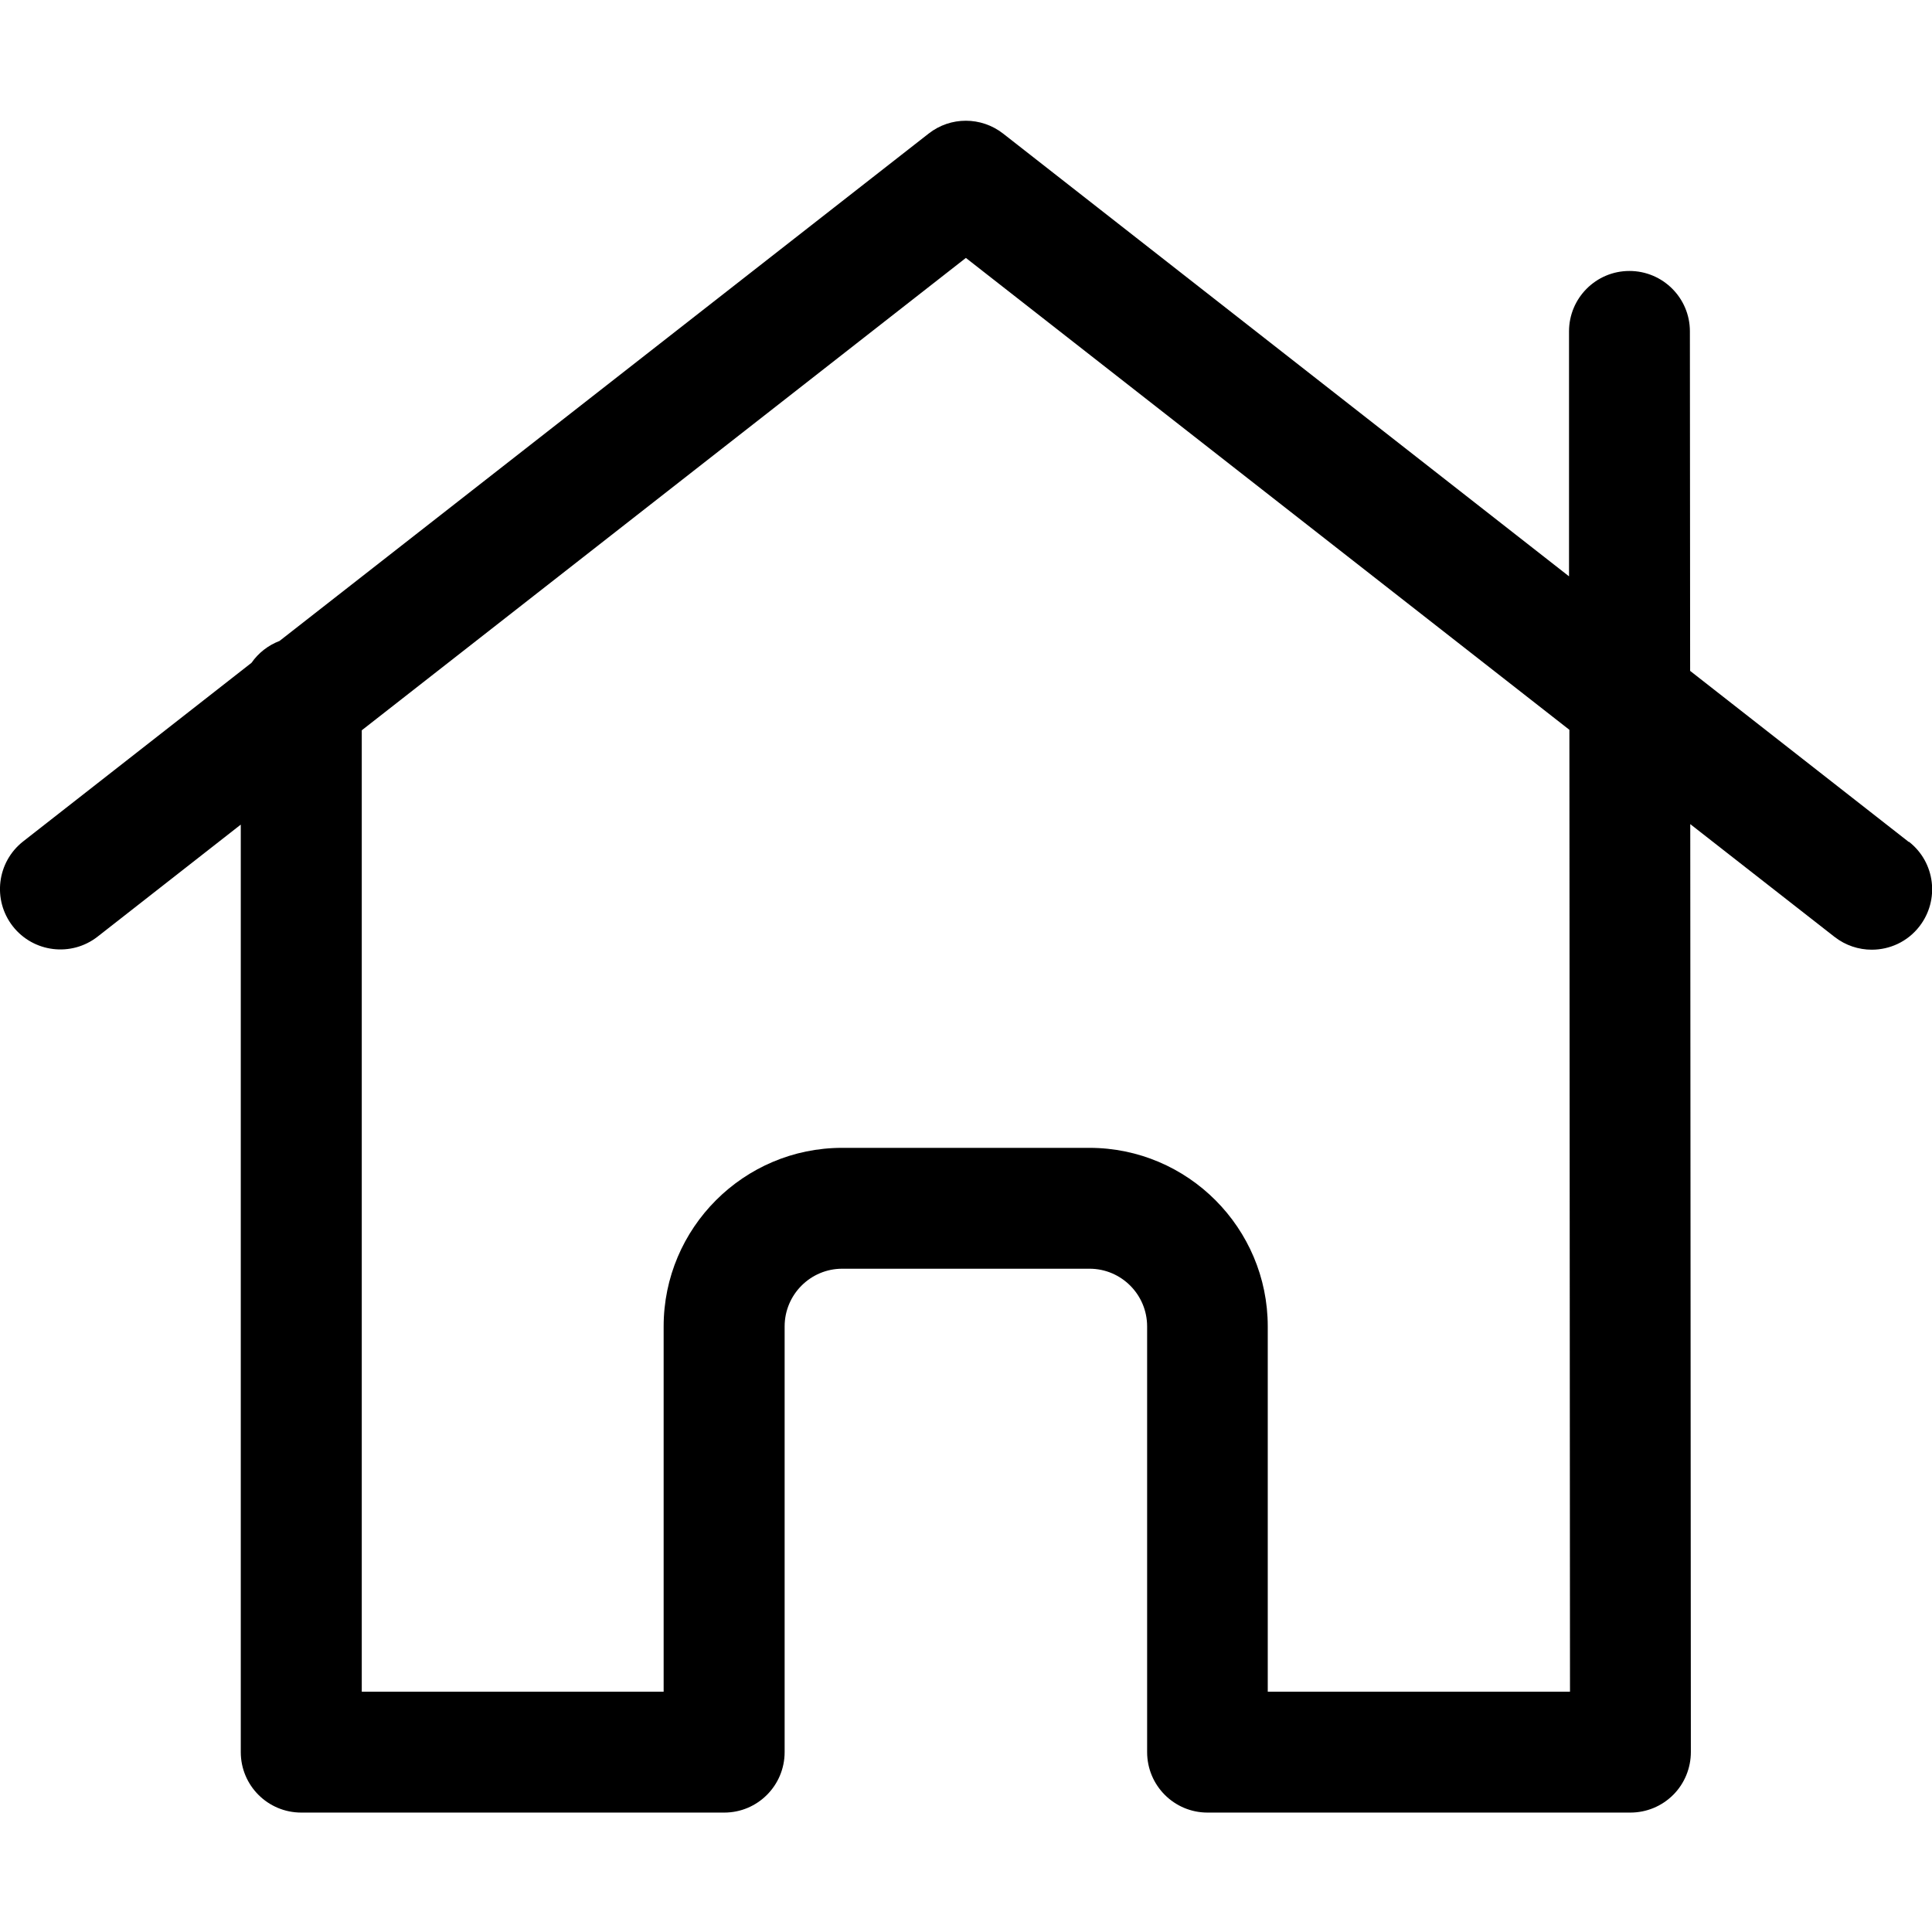 <svg xmlns="http://www.w3.org/2000/svg" fill="none" viewBox="0 0 16 16" height="16" width="16">
<path fill="black" d="M15.808 6.973L13.997 5.556L13.995 2.744C13.995 2.468 13.771 2.244 13.494 2.244C13.218 2.244 12.994 2.468 12.994 2.744V4.773L8.307 1.106C8.126 0.965 7.872 0.964 7.691 1.106L2.315 5.308C2.221 5.344 2.14 5.407 2.083 5.489L0.192 6.968C-0.026 7.139 -0.064 7.453 0.106 7.671C0.276 7.888 0.59 7.927 0.808 7.757L1.994 6.829V14.51C1.994 14.787 2.218 15.011 2.495 15.011H5.998C6.274 15.011 6.498 14.787 6.498 14.51V10.985C6.498 10.721 6.712 10.507 6.975 10.507H9.023C9.286 10.507 9.5 10.721 9.5 10.985V14.51C9.5 14.787 9.724 15.011 10 15.011H13.502C13.636 15.011 13.763 14.958 13.857 14.864C13.951 14.77 14.003 14.642 14.003 14.509L13.998 6.825L15.193 7.759C15.284 7.83 15.393 7.865 15.501 7.865C15.65 7.865 15.797 7.799 15.895 7.673C16.065 7.455 16.027 7.141 15.809 6.971L15.808 6.973ZM13.001 14.01H10.499V10.985C10.499 10.17 9.837 9.506 9.022 9.506H6.974C6.16 9.506 5.496 10.169 5.496 10.985V14.01H2.996V6.048L7.999 2.136L12.997 6.044L13.002 14.01H13.001Z"></path>
</svg>
